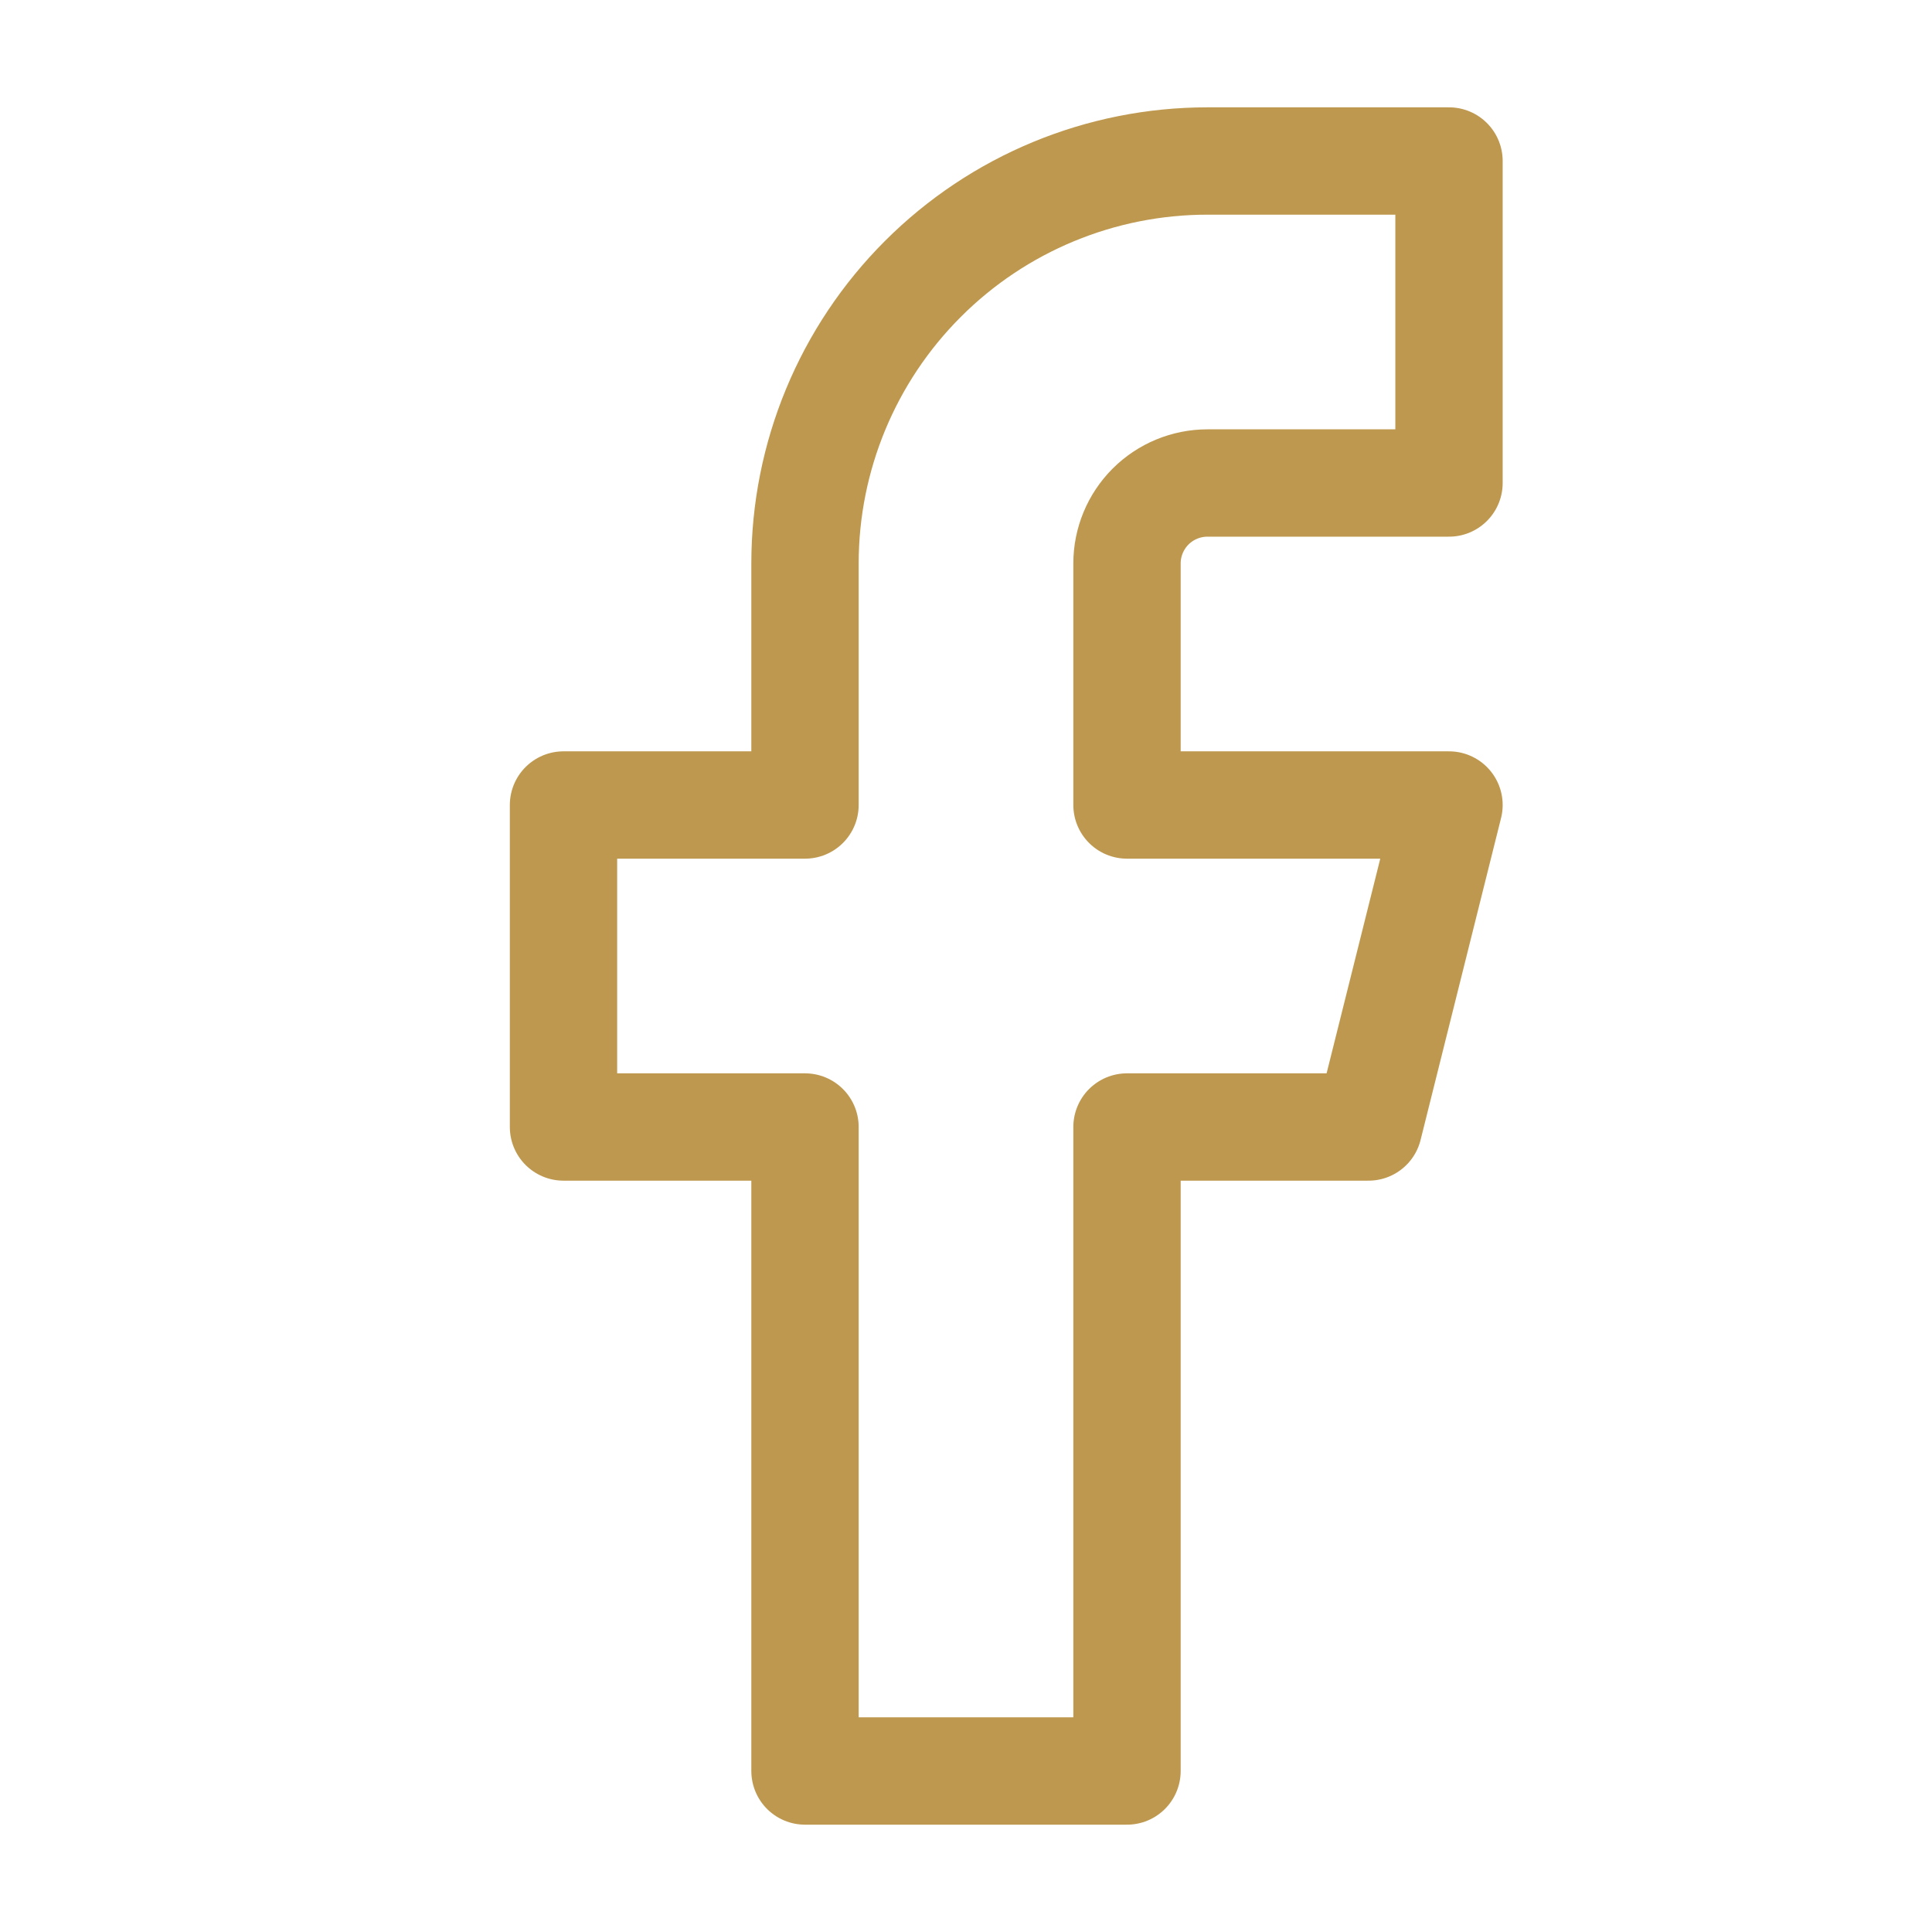 <svg width="36" height="36" viewBox="0 0 36 36" fill="none" xmlns="http://www.w3.org/2000/svg">
<path d="M27 3H22.5C20.511 3 18.603 3.79 17.197 5.197C15.79 6.603 15 8.511 15 10.5V15H10.5V21H15V33H21V21H25.5L27 15H21V10.5C21 10.102 21.158 9.721 21.439 9.439C21.721 9.158 22.102 9 22.5 9H27V3Z" stroke="#BE984E" stroke-width="2" stroke-linecap="round" stroke-linejoin="round"/>
</svg>
